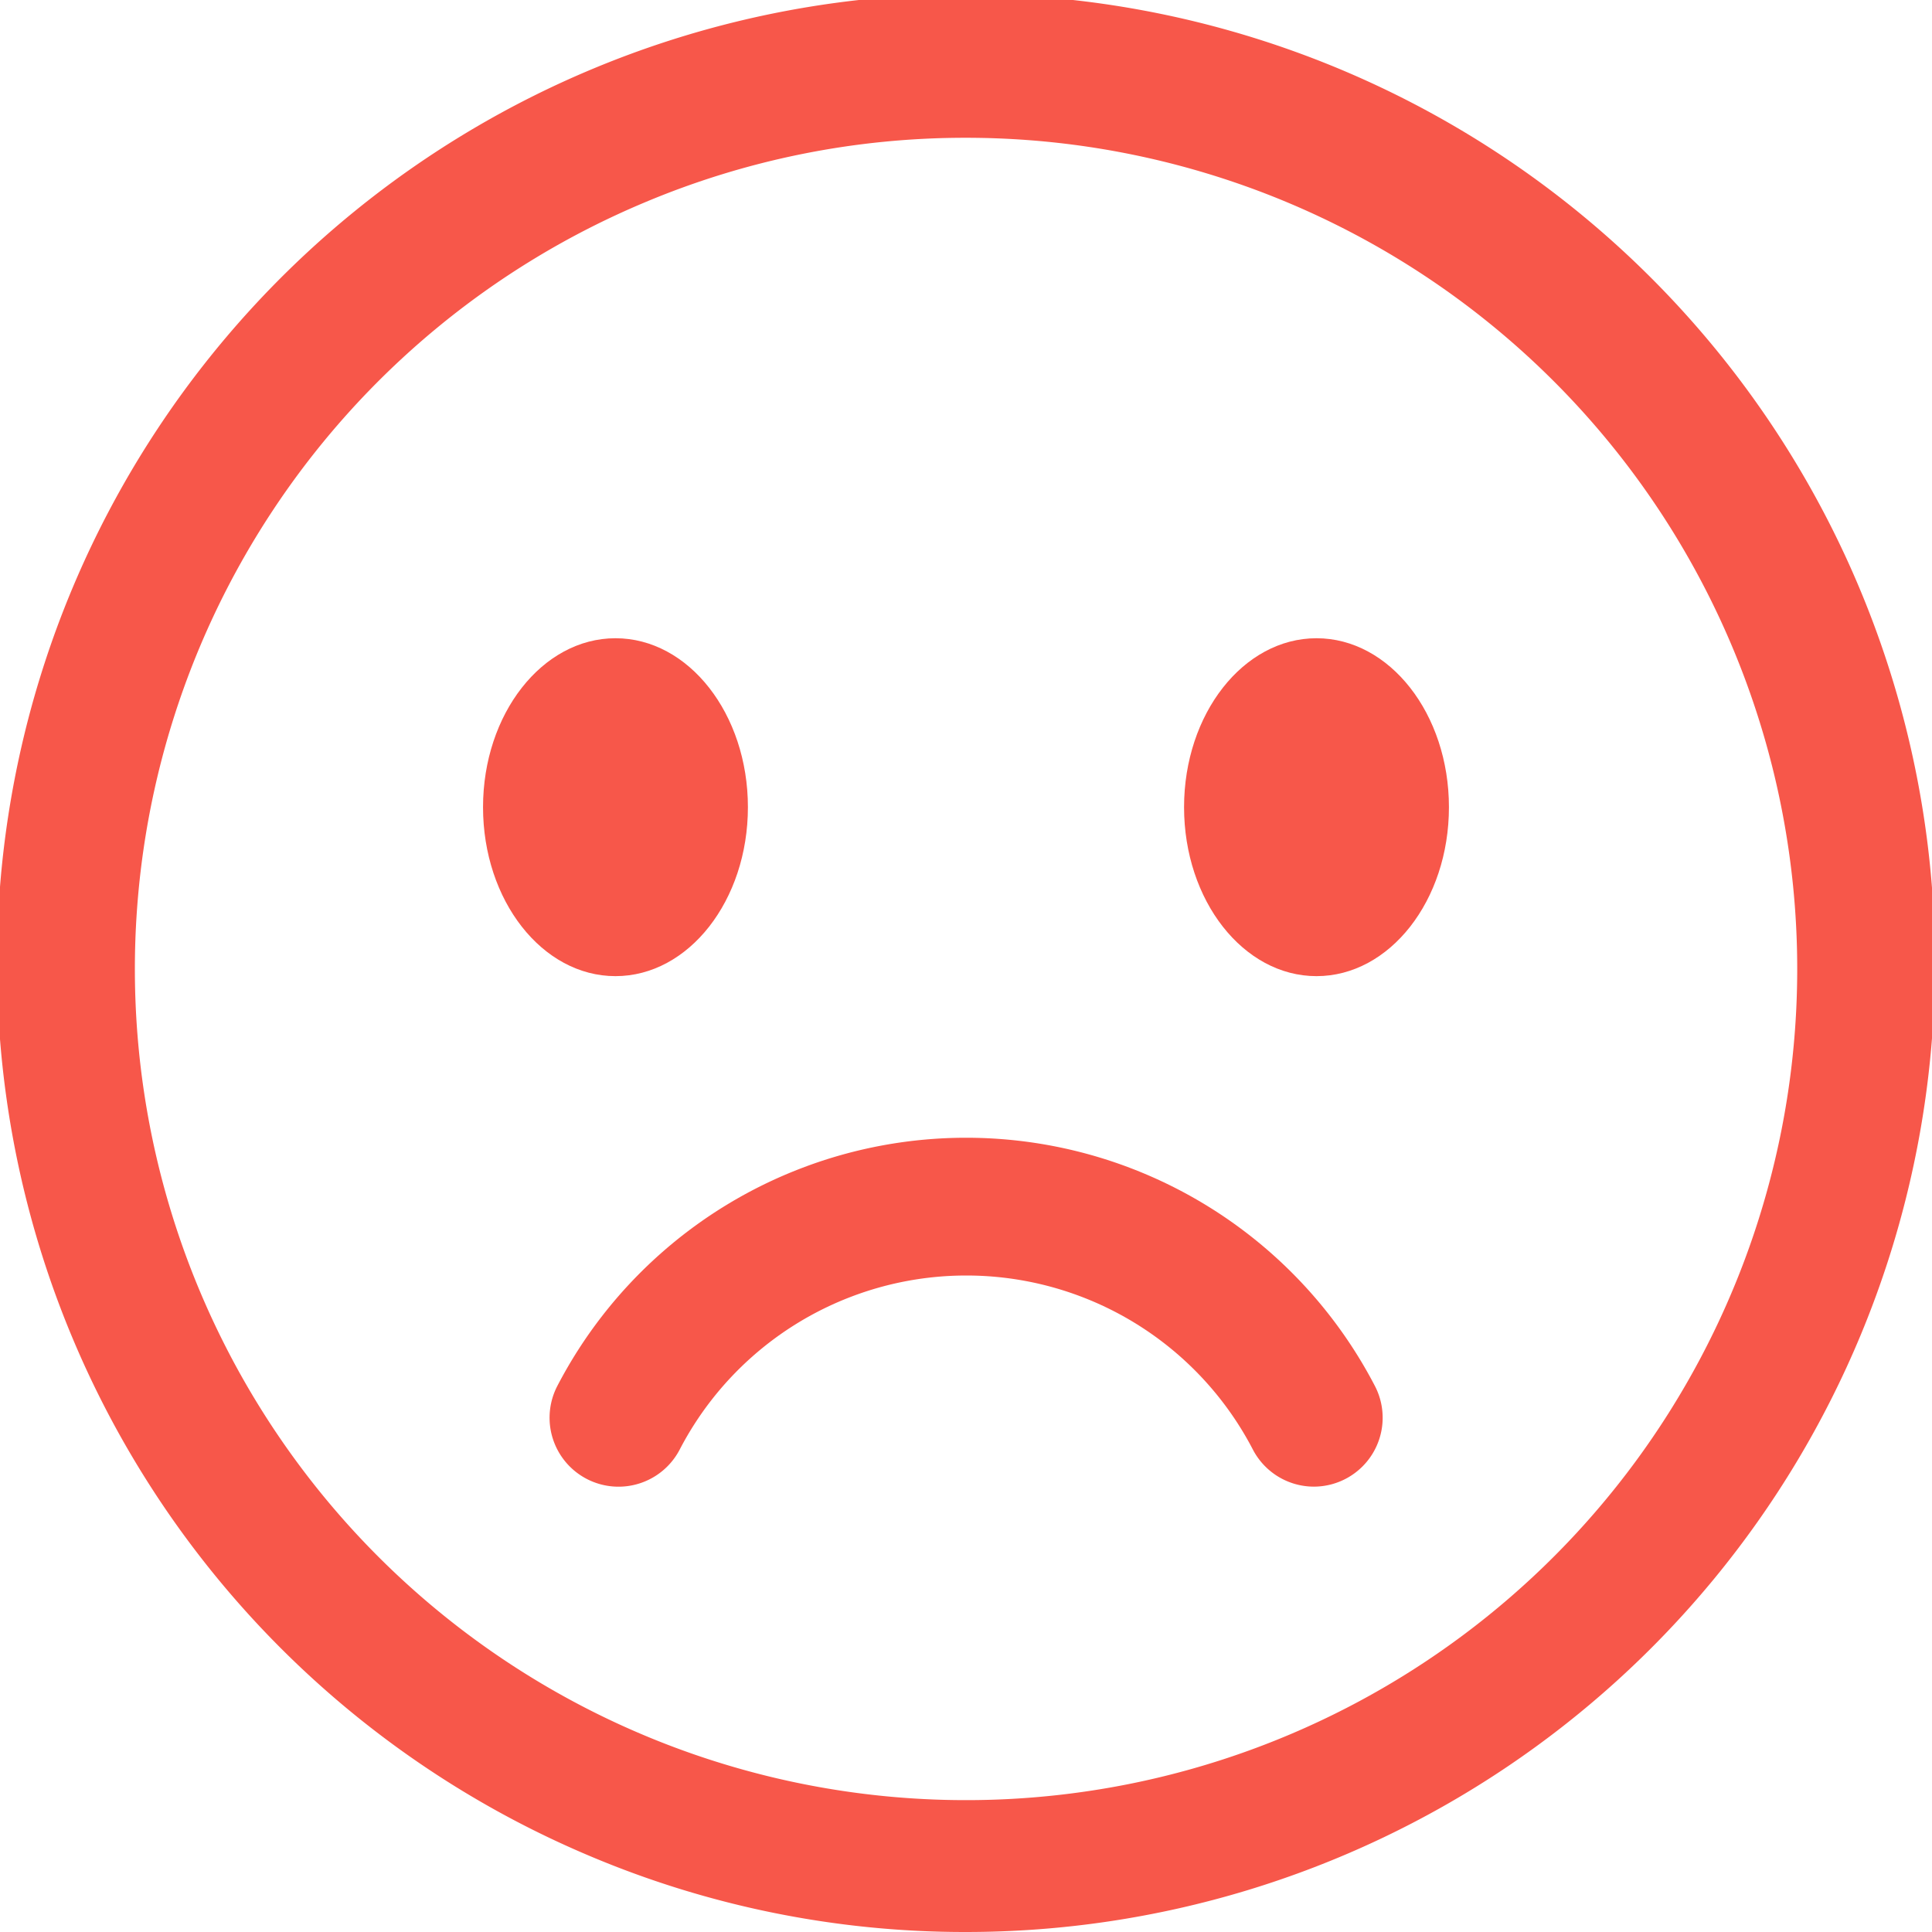 <svg xmlns="http://www.w3.org/2000/svg" width="60" height="60" viewBox="0 0 60 60">
    <defs>
        <clipPath id="e2t5b3fxha">
            <path data-name="Rechteck 16573" style="fill:#f7574a" d="M0 0h60v60H0z"/>
        </clipPath>
    </defs>
    <g data-name="Gruppe 60548" style="clip-path:url(#e2t5b3fxha)">
        <path data-name="Pfad 19723" d="M18.322 57.642A30.092 30.092 0 1 1 30 60a29.9 29.9 0 0 1-11.678-2.358M19.989 6.3A25.813 25.813 0 1 0 30 4.279 25.64 25.64 0 0 0 19.989 6.3" style="fill:#f7574a"/>
        <path data-name="Pfad 19724" d="M232.869 312.931c0 2.9 1.841 5.247 4.113 5.247s4.113-2.349 4.113-5.247-1.842-5.247-4.113-5.247-4.113 2.349-4.113 5.247" transform="translate(-217.868 -287.863)" style="fill:#f7574a"/>
        <path data-name="Pfad 19725" d="M579.049 312.931c0 2.9-1.841 5.247-4.113 5.247s-4.113-2.349-4.113-5.247 1.842-5.247 4.113-5.247 4.113 2.349 4.113 5.247" transform="translate(-534.051 -287.863)" style="fill:#f7574a"/>
        <path data-name="Pfad 19726" d="M288.608 559.3a2.14 2.14 0 0 0 1.9-3.128 14.308 14.308 0 0 0-25.389 0 2.139 2.139 0 1 0 3.8 1.976 10.03 10.03 0 0 1 17.8 0 2.139 2.139 0 0 0 1.9 1.152" transform="translate(-247.81 -513.131)" style="fill:#f7574a"/>
    </g>
</svg>
